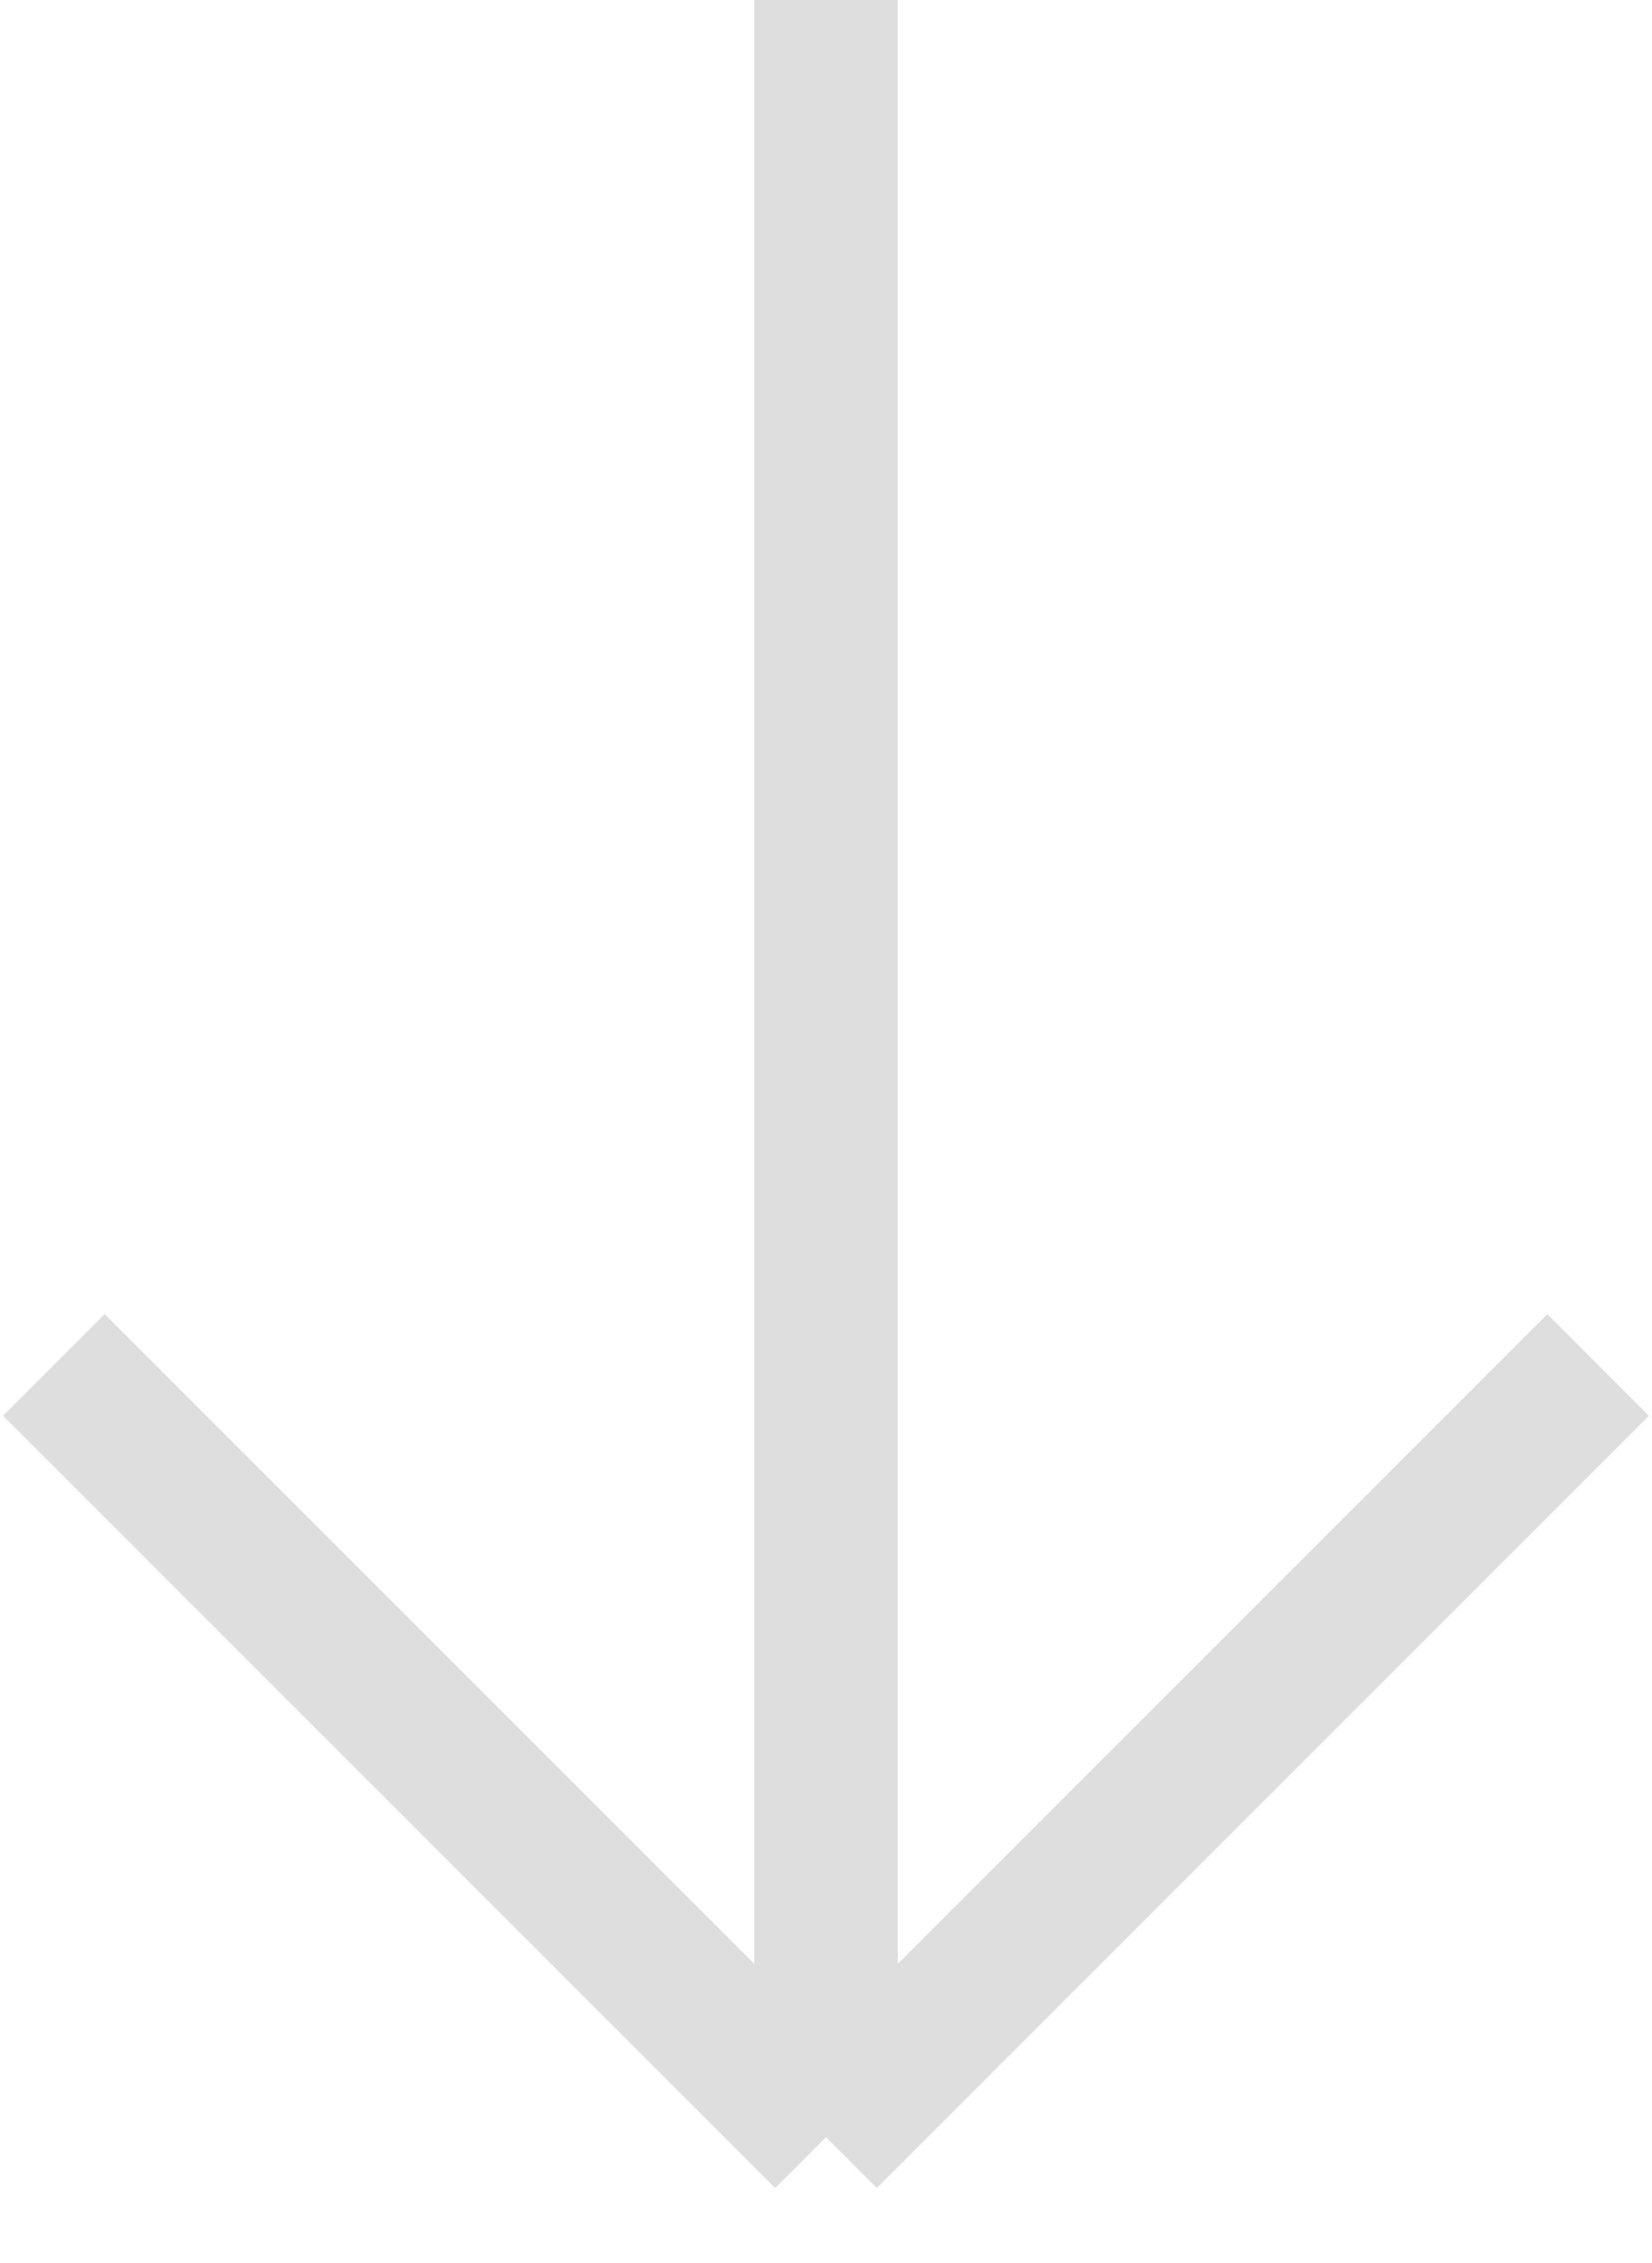 <?xml version="1.0" encoding="UTF-8"?> <svg xmlns="http://www.w3.org/2000/svg" width="46" height="63" viewBox="0 0 46 63" fill="none"><path d="M23 0V59.5M23 59.5L1.5 38M23 59.5L44.5 38" stroke="#DEDEDE" stroke-width="4"></path></svg> 